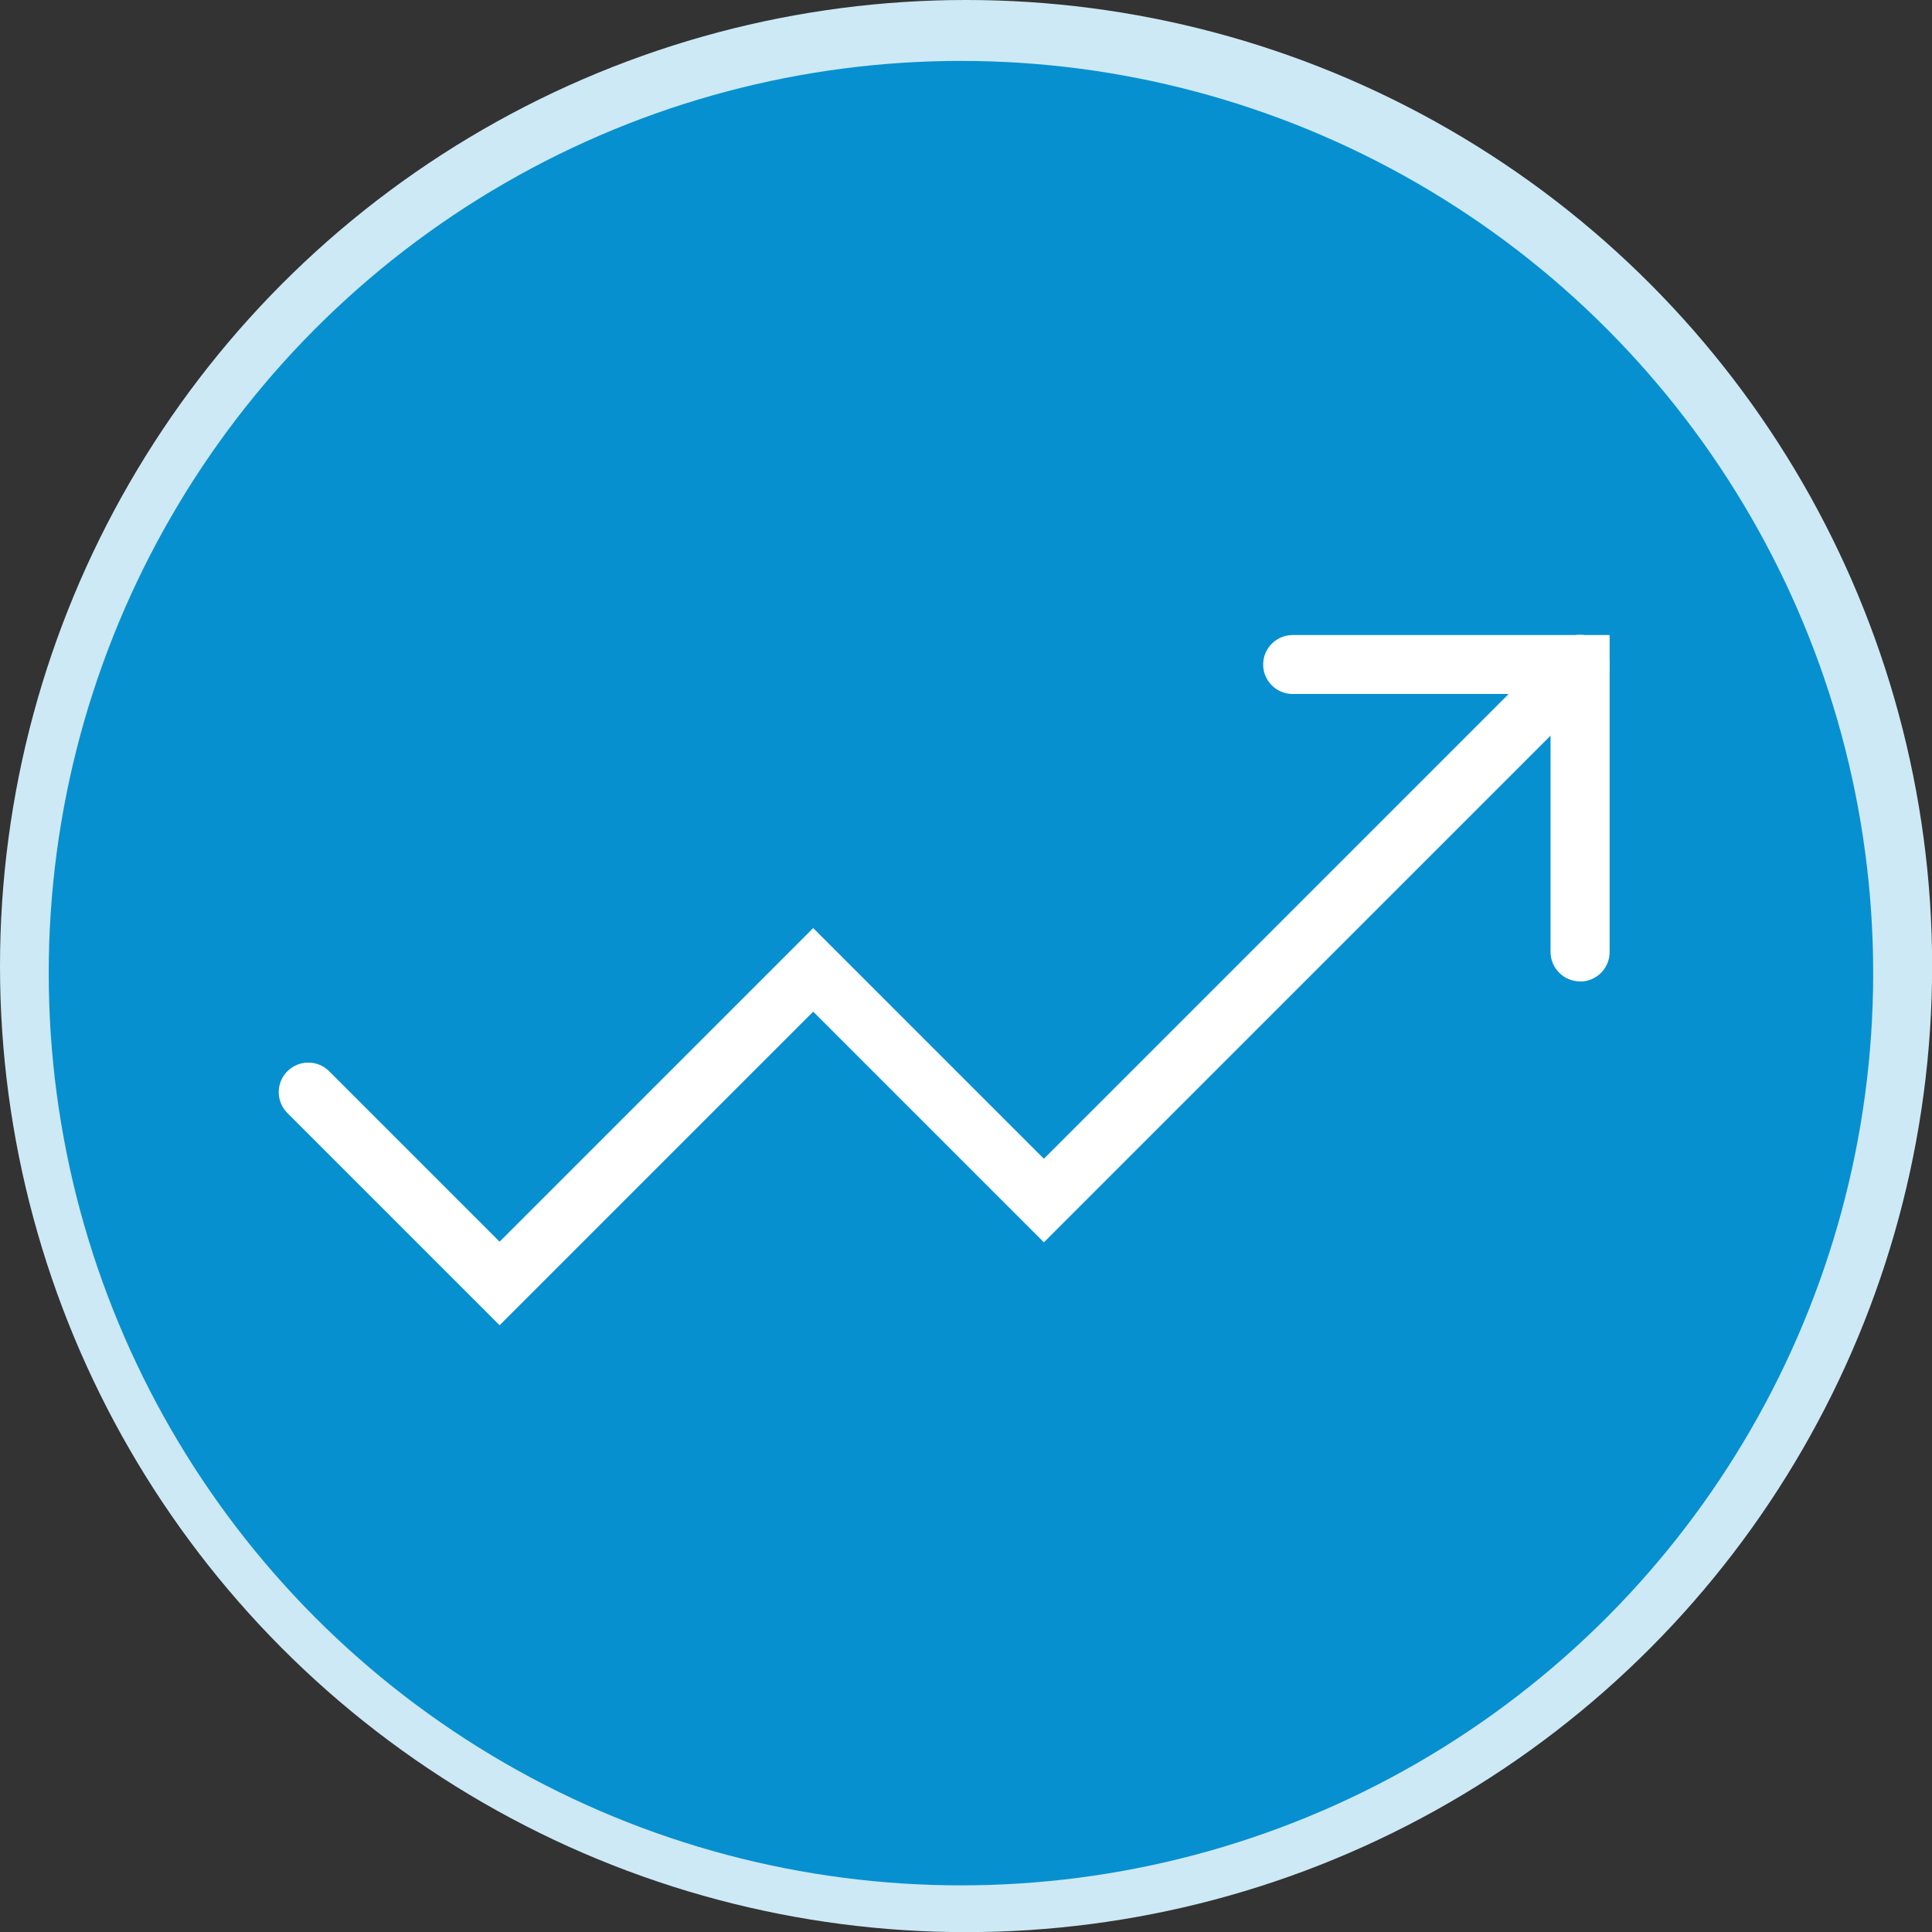 <?xml version="1.0" encoding="UTF-8"?><svg id="Layer_1" xmlns="http://www.w3.org/2000/svg" viewBox="0 0 147.49 147.49"><rect x="0" y="0" width="147.49" height="147.49" fill="#333333" stroke="none"/><defs><style>.cls-1{fill:#fff;}.cls-2{fill:#cde9f6;}.cls-3{fill:#0790d0;}</style></defs><g><circle class="cls-2" cx="73.75" cy="73.75" r="73.75"/><circle class="cls-3" cx="73.36" cy="74.29" r="69.64"/></g><g><path class="cls-1" d="M38.14,101.17l-16.2-16.2c-.88-.88-.88-2.31,0-3.19s2.31-.88,3.19,0l13.01,13.01,23.94-23.94,17.61,17.61,39.34-39.34c.88-.88,2.31-.88,3.19,0,.88,.88,.88,2.31,0,3.19l-42.53,42.53-17.61-17.61-23.94,23.94Z"/><path class="cls-1" d="M120.62,74.92c-1.24,0-2.25-1.01-2.25-2.25v-19.69h-19.69c-1.24,0-2.25-1.01-2.25-2.25s1.01-2.25,2.25-2.25h24.2v24.2c0,1.24-1.01,2.25-2.25,2.25h-.01Z"/></g></svg>